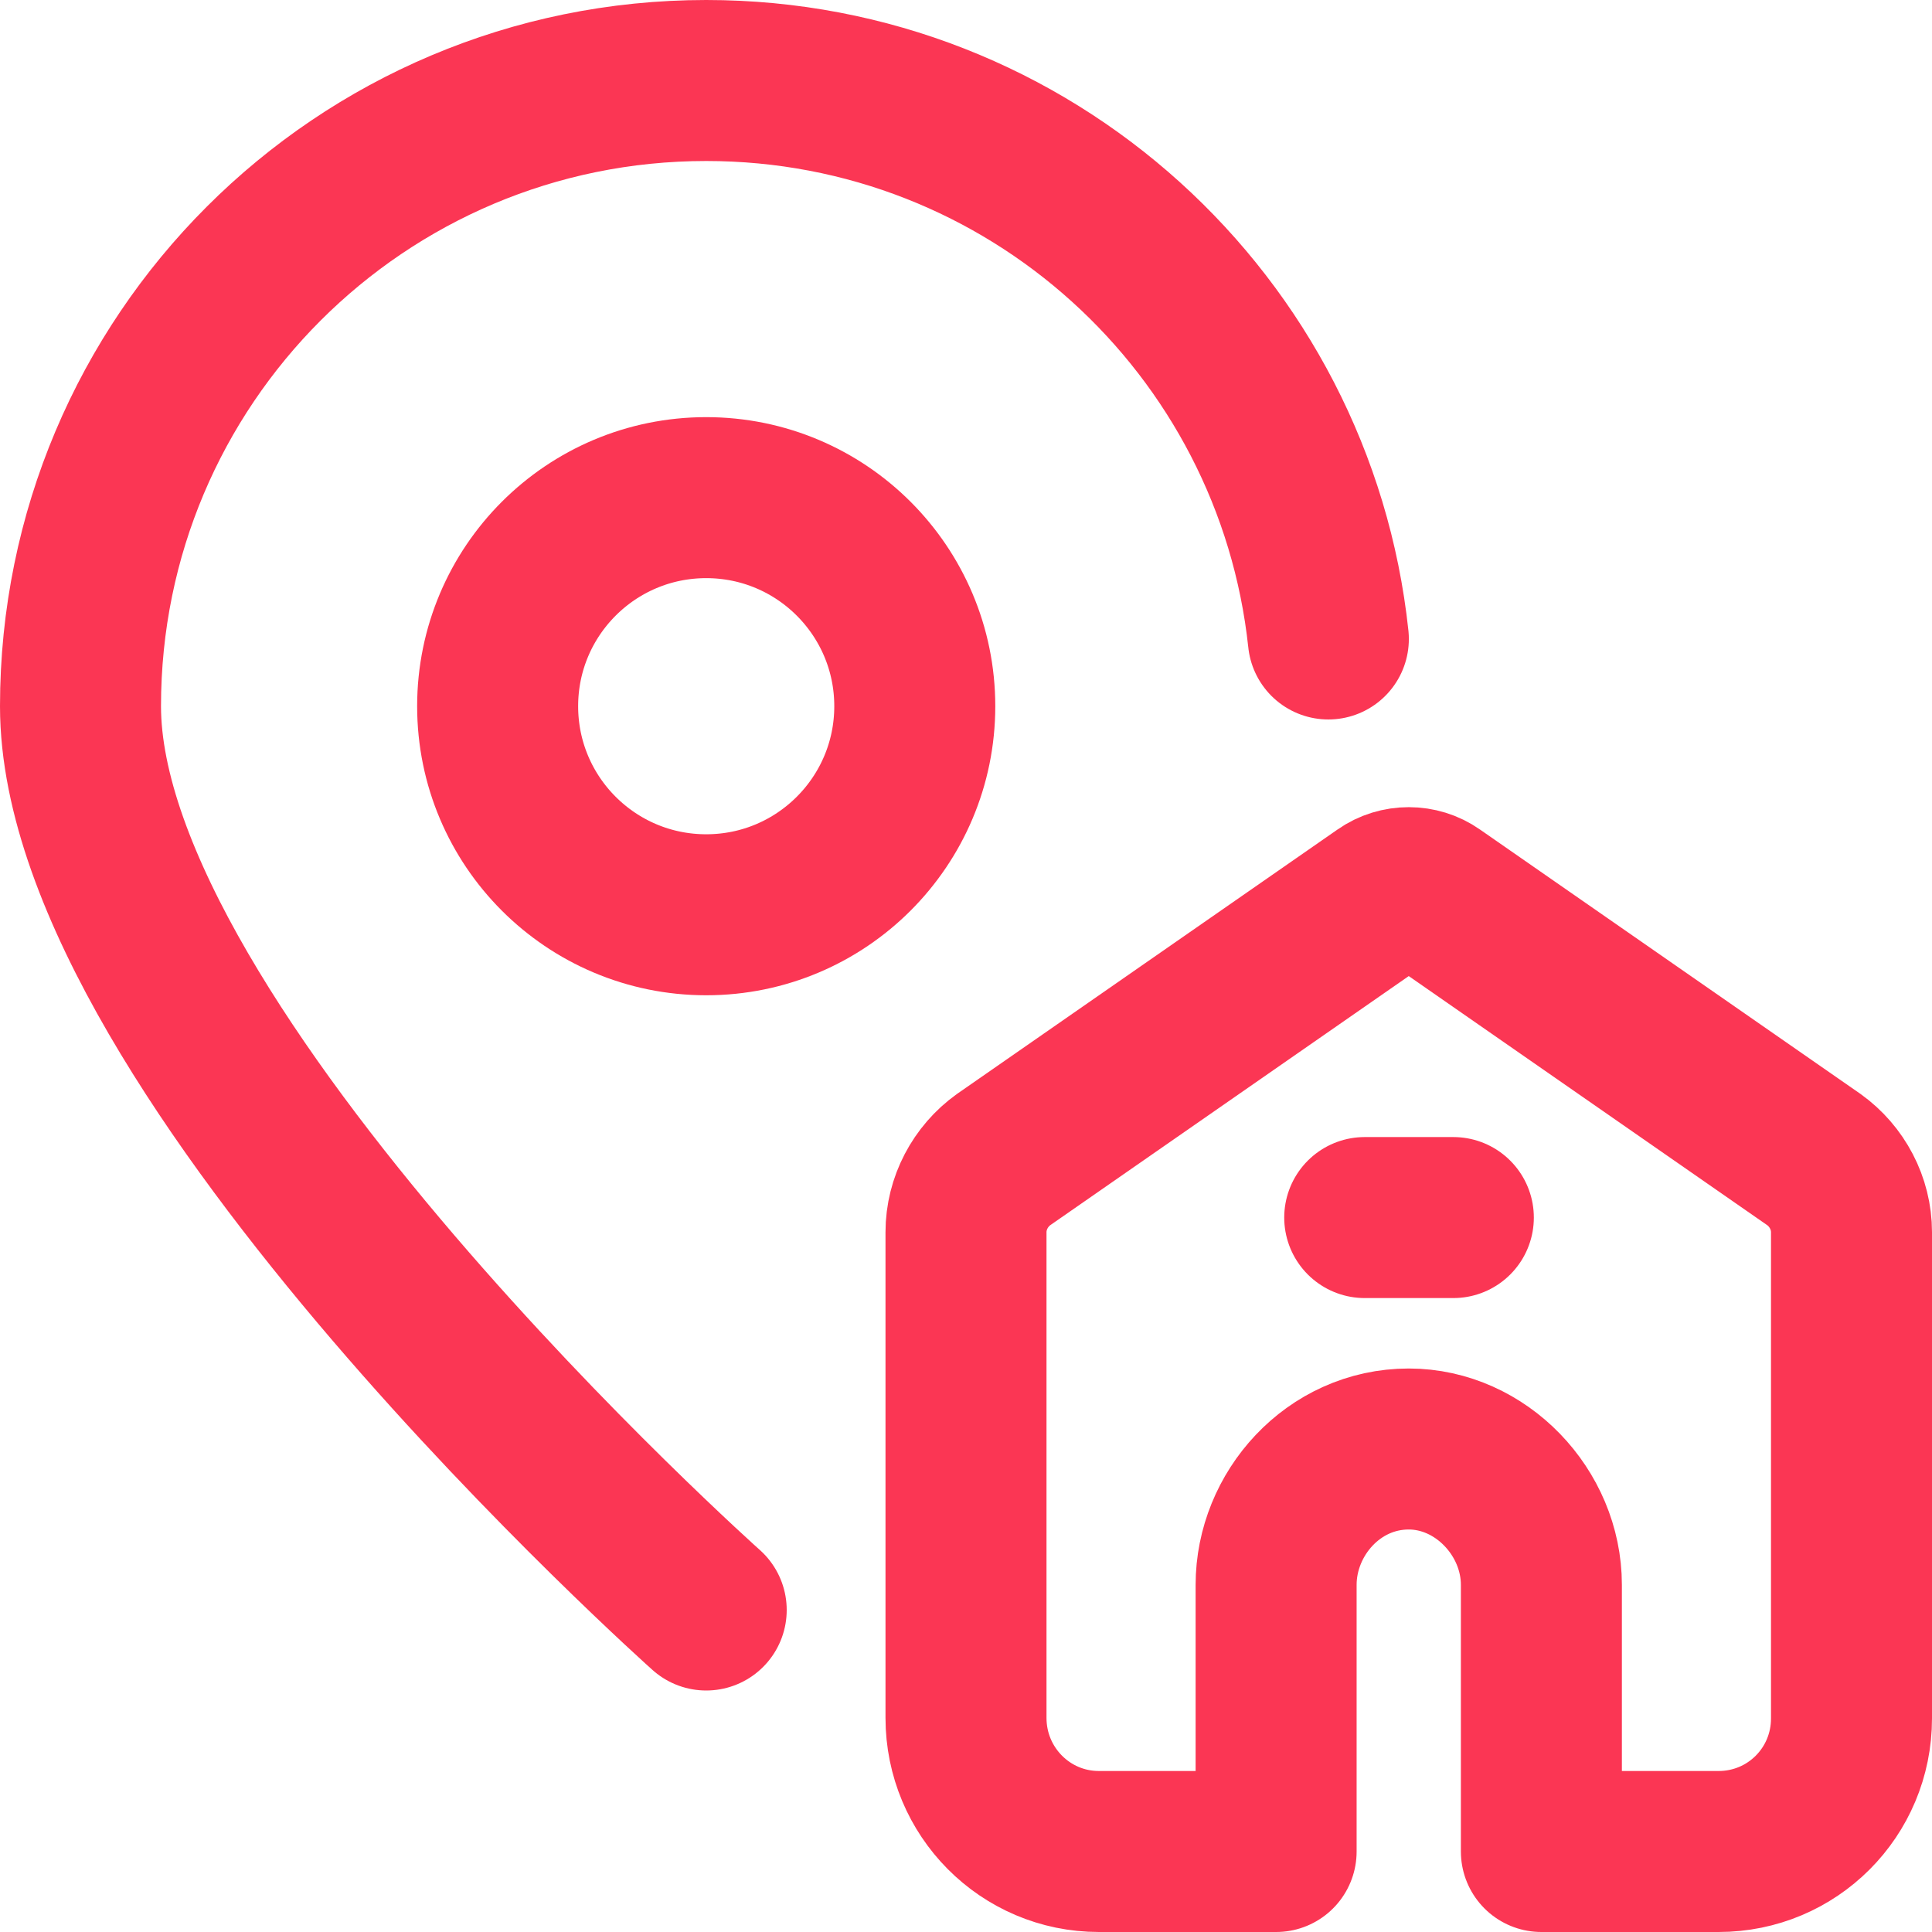<svg width="192" height="192" viewBox="0 0 192 192" fill="none" xmlns="http://www.w3.org/2000/svg">
<path d="M70.182 160C70.182 160 8 104.555 8 70.182C8 35.809 35.809 8 70.182 8C102.297 8 128.682 32.276 132.01 63.5M135.625 121H144.431M126.819 184V157.5C126.819 150.447 132.5 144 140 144C147.181 144 153.181 150.313 153.181 157.5V184H170.792C178.111 184 184 178.104 184 170.776V122.452C184 119.587 182.569 116.887 180.258 115.234L142.504 89C141.018 87.953 138.982 87.953 137.496 89L99.742 115.234C97.431 116.887 96 119.587 96 122.452V170.721C96 178.049 101.889 184 109.208 184H126.819Z" stroke="#FB3654" stroke-width="16" stroke-miterlimit="10" stroke-linecap="round" stroke-linejoin="round"/>
<path d="M70.182 90.909C81.63 90.909 90.91 81.629 90.91 70.182C90.91 58.734 81.63 49.455 70.182 49.455C58.735 49.455 49.455 58.734 49.455 70.182C49.455 81.629 58.735 90.909 70.182 90.909Z" stroke="#FB3654" stroke-width="16" stroke-miterlimit="10" stroke-linecap="round" stroke-linejoin="round"/>
</svg>
